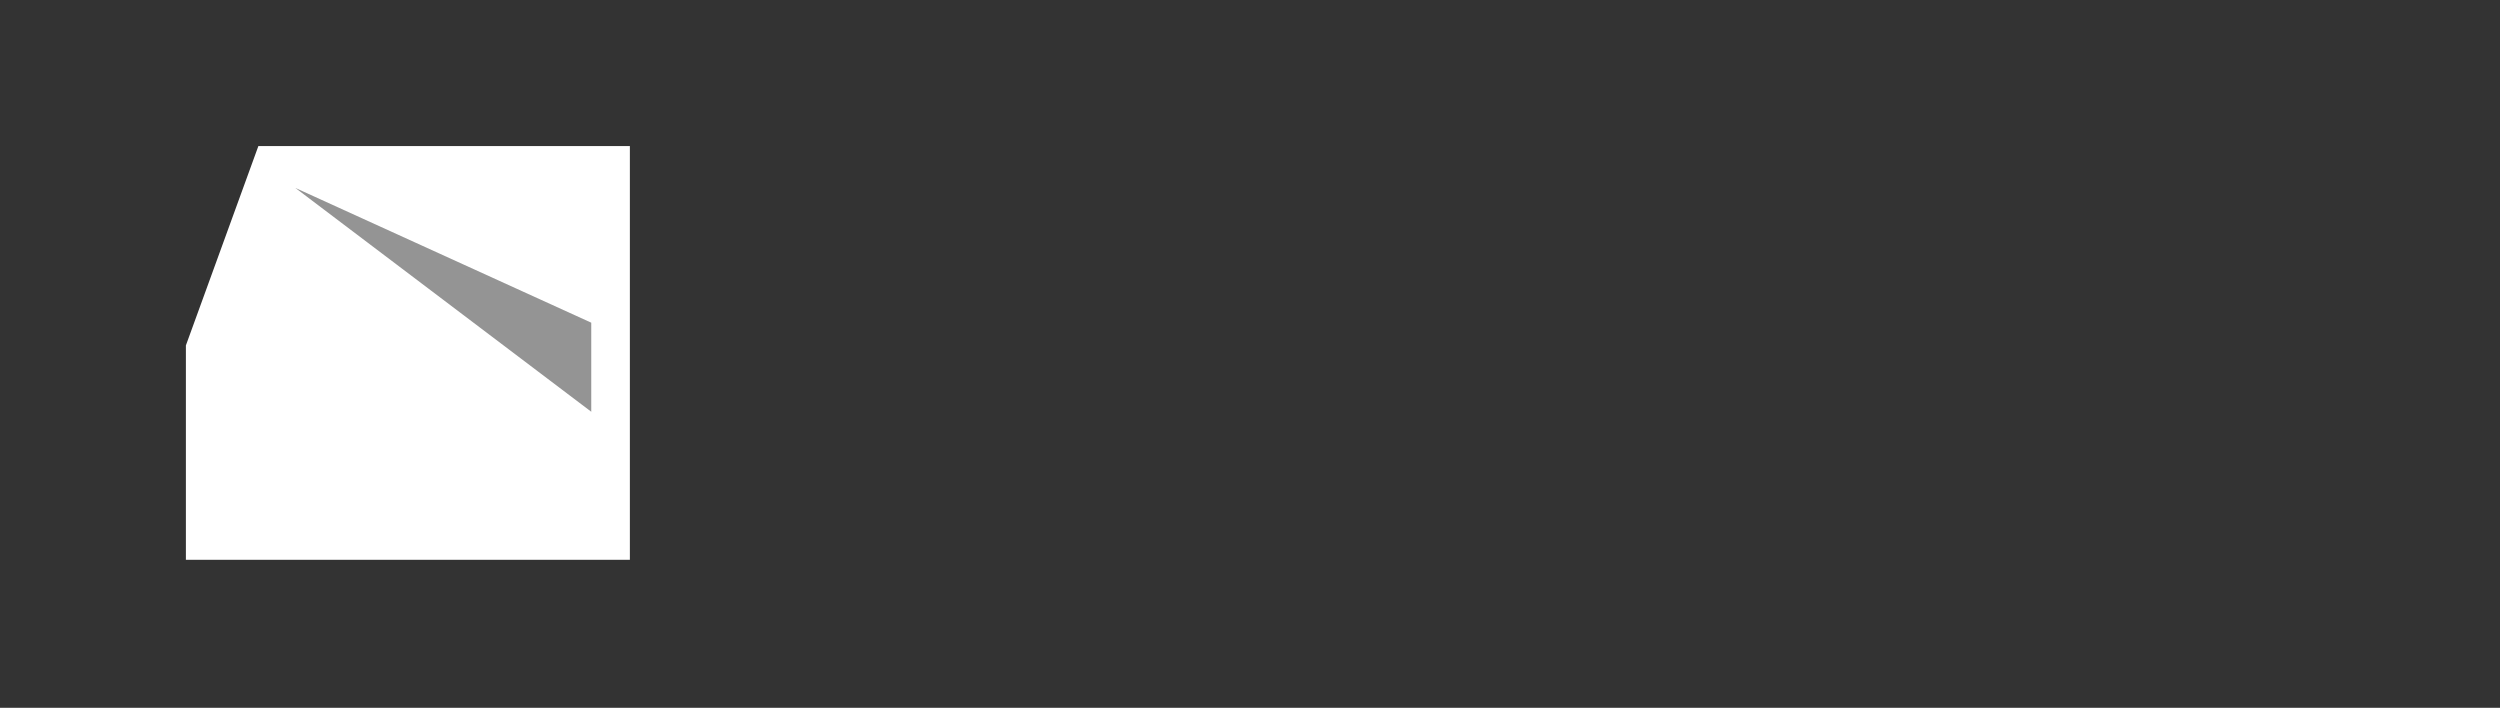 <?xml version="1.0" encoding="utf-8"?>
<!-- Generator: Adobe Illustrator 16.0.0, SVG Export Plug-In . SVG Version: 6.00 Build 0)  -->
<!DOCTYPE svg PUBLIC "-//W3C//DTD SVG 1.1//EN" "http://www.w3.org/Graphics/SVG/1.1/DTD/svg11.dtd">
<svg version="1.1" id="Layer_1" xmlns="http://www.w3.org/2000/svg" xmlns:xlink="http://www.w3.org/1999/xlink" x="0px" y="0px"
     width="215px" height="60.87px" viewBox="0 0 215 60.87" enable-background="new 0 0 215 60.87" xml:space="preserve">
<rect x="0" y="0" width="215" height="60.87" fill="#333333" stroke="none"/>
<polygon fill="#FFFFFF" points="15.987,48.143 54.169,48.143 54.169,12.559 22.221,12.559 15.987,29.705 "/>
<g>
    <path class="logo-fill" fill="transparent" d="M68.47,9.026h11.699v32.082h19.733v9.275H68.47V9.026z"/>
    <path class="logo-fill" fill="transparent" d="M104.512,9.026h11.699v41.357h-11.699V9.026z"/>
    <linearGradient id="SVGID_1_" gradientUnits="userSpaceOnUse" x1="134.053" y1="9.026" x2="134.053" y2="50.383" class="logo-gradient">
        <stop  offset="0" style="stop-color:transparent"/>
        <stop  offset="1" style="stop-color:transparent"/>
    </linearGradient>
    <path fill="url(#SVGID_1_)" d="M148.646,50.383h-11.521L119.459,9.026h12.645L148.646,50.383z"/>
    <path class="logo-fill" fill="transparent" d="M202,41.344v9.039h-33.204V9.026h32.435v9.039h-20.855v6.973h18.376v8.742h-18.376v7.564H202z"/>
    <path class="logo-fill" fill="transparent" d="M166.371,9.026l-17.725,41.357h-11.521l17.666-41.357H166.371z"/>
    <g>
        <polygon fill="#949494" points="50.848,35.41 50.848,27.751 25.396,16.16         "/>
        <linearGradient id="SVGID_2_" gradientUnits="userSpaceOnUse" x1="11.614" y1="29.704" x2="58.702" y2="29.704" class="logo-gradient">
            <stop  offset="0" style="stop-color:transparent"/>
            <stop  offset="1" style="stop-color:transparent"/>
        </linearGradient>
        <path fill="url(#SVGID_2_)" d="M28.409,9.083c-10.641,0-16.794,4.843-16.794,13.193v28.048h47.087V9.083H28.409z M25.396,45.583
            V16.16l25.453,14.692L25.396,45.583z"/>
    </g>
</g>
</svg>